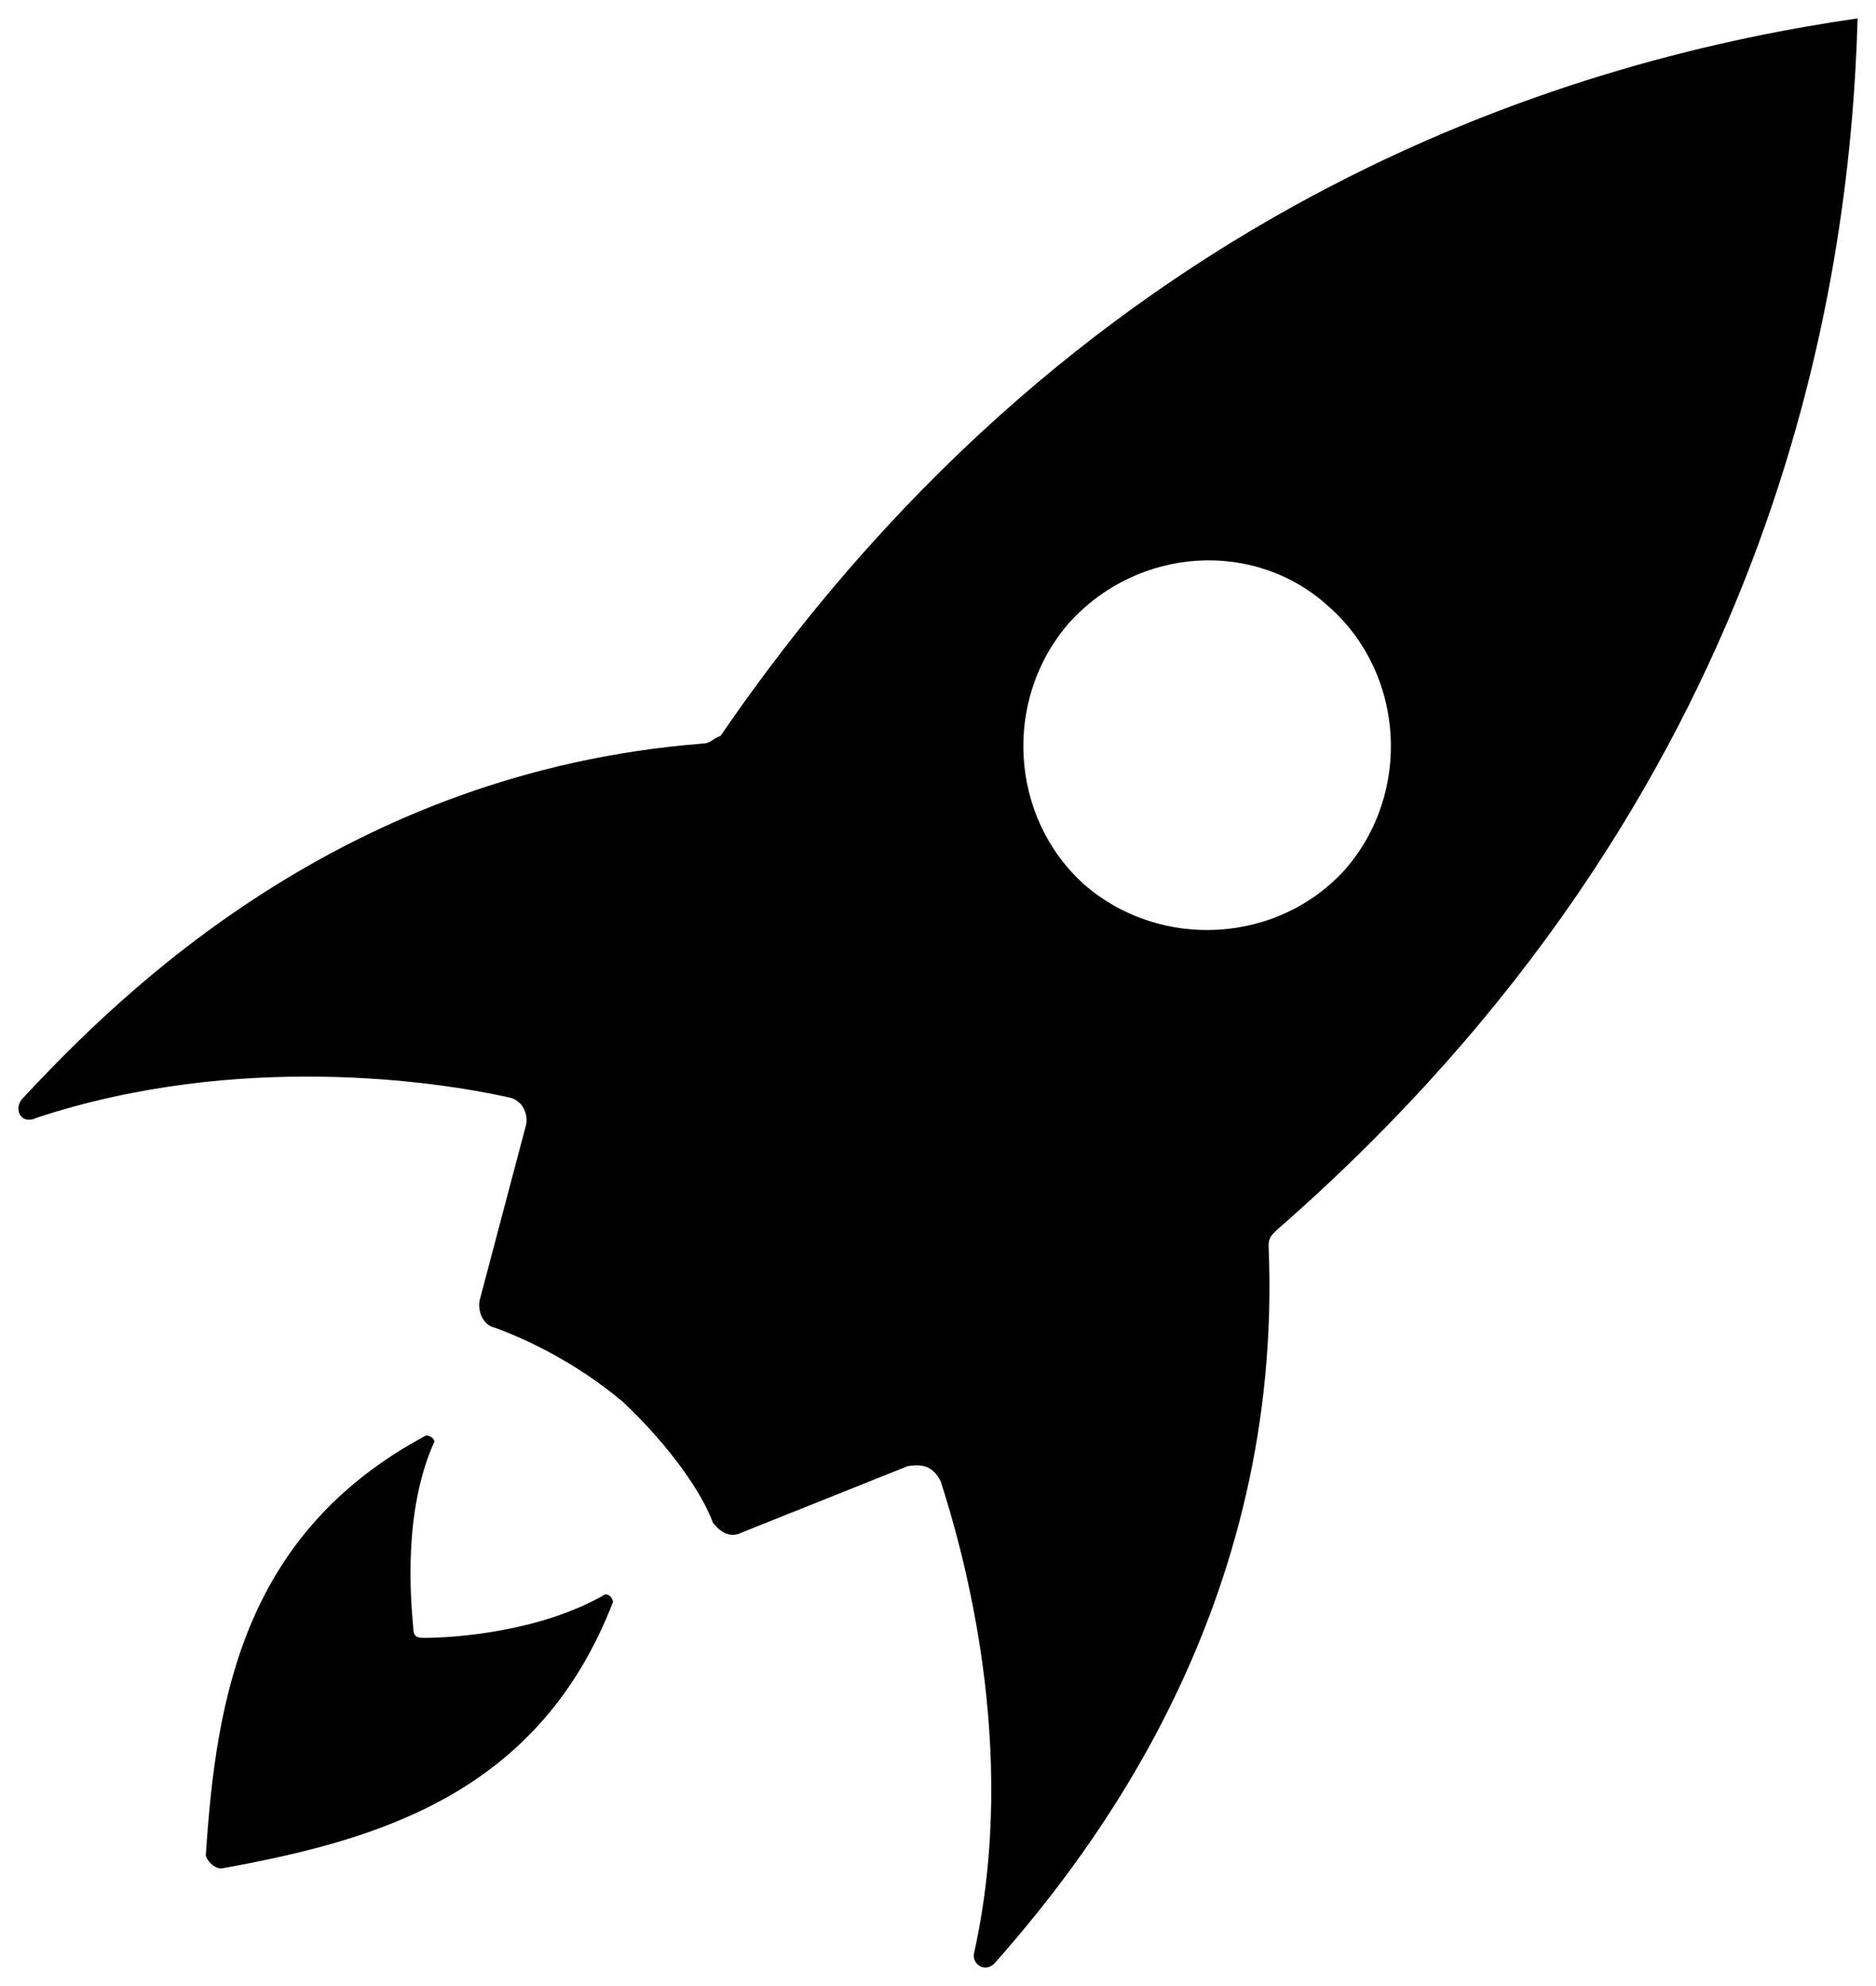 <svg version="1.0" xmlns="http://www.w3.org/2000/svg" xmlns:xlink="http://www.w3.org/1999/xlink" x="0" y="0" width="2400" height="2539.185" viewBox="82.79 32.732 174.42 184.535" preserveAspectRatio="xMidYMid meet" color-interpolation-filters="sRGB"><g><defs><linearGradient id="92" x1="0%" y1="0%" x2="100%" y2="0%"><stop offset="0%" stop-color="#fa71cd"></stop> <stop offset="100%" stop-color="#9b59b6"></stop></linearGradient><linearGradient id="93" x1="0%" y1="0%" x2="100%" y2="0%"><stop offset="0%" stop-color="#f9d423"></stop> <stop offset="100%" stop-color="#f83600"></stop></linearGradient><linearGradient id="94" x1="0%" y1="0%" x2="100%" y2="0%"><stop offset="0%" stop-color="#0064d2"></stop> <stop offset="100%" stop-color="#1cb0f6"></stop></linearGradient><linearGradient id="95" x1="0%" y1="0%" x2="100%" y2="0%"><stop offset="0%" stop-color="#f00978"></stop> <stop offset="100%" stop-color="#3f51b1"></stop></linearGradient><linearGradient id="96" x1="0%" y1="0%" x2="100%" y2="0%"><stop offset="0%" stop-color="#7873f5"></stop> <stop offset="100%" stop-color="#ec77ab"></stop></linearGradient><linearGradient id="97" x1="0%" y1="0%" x2="100%" y2="0%"><stop offset="0%" stop-color="#f9d423"></stop> <stop offset="100%" stop-color="#e14fad"></stop></linearGradient><linearGradient id="98" x1="0%" y1="0%" x2="100%" y2="0%"><stop offset="0%" stop-color="#009efd"></stop> <stop offset="100%" stop-color="#2af598"></stop></linearGradient><linearGradient id="99" x1="0%" y1="0%" x2="100%" y2="0%"><stop offset="0%" stop-color="#ffcc00"></stop> <stop offset="100%" stop-color="#00b140"></stop></linearGradient><linearGradient id="100" x1="0%" y1="0%" x2="100%" y2="0%"><stop offset="0%" stop-color="#d51007"></stop> <stop offset="100%" stop-color="#ff8177"></stop></linearGradient><linearGradient id="102" x1="0%" y1="0%" x2="100%" y2="0%"><stop offset="0%" stop-color="#a2b6df"></stop> <stop offset="100%" stop-color="#0c3483"></stop></linearGradient><linearGradient id="103" x1="0%" y1="0%" x2="100%" y2="0%"><stop offset="0%" stop-color="#7ac5d8"></stop> <stop offset="100%" stop-color="#eea2a2"></stop></linearGradient><linearGradient id="104" x1="0%" y1="0%" x2="100%" y2="0%"><stop offset="0%" stop-color="#00ecbc"></stop> <stop offset="100%" stop-color="#007adf"></stop></linearGradient><linearGradient id="105" x1="0%" y1="0%" x2="100%" y2="0%"><stop offset="0%" stop-color="#b88746"></stop> <stop offset="100%" stop-color="#fdf5a6"></stop></linearGradient></defs><g class="imagesvg isNoFont" transform="translate(84.5,34.442)"><g><rect fill="#FFF5E1" fill-opacity="0" stroke-width="2" x="0" y="0" width="171" height="181.115" class="image-rect"></rect> <svg filter="url(#colors1406233211)" x="0" y="0" width="171" height="181.115" filtersec="colorsf6581282997" class="image-svg-svg primary" style="overflow: visible;"><svg xmlns="http://www.w3.org/2000/svg" xmlns:xlink="http://www.w3.org/1999/xlink" version="1.1" x="0px" y="0px" viewBox="9.982 13 71.818 76.066" enable-background="new 0 0 100 100" xml:space="preserve"><path d="M17.9,85.2c6.1-1.1,12.4-2.9,15.3-10.4c0-0.1-0.1-0.3-0.3-0.3c-2.6,1.5-6,1.7-7.1,1.7c-0.3,0-0.4-0.1-0.4-0.4  c-0.1-1.1-0.4-4.5,0.8-7.2c0.1-0.1-0.1-0.3-0.3-0.3c-7.1,3.8-8.2,10.2-8.6,16.4C17.4,85,17.7,85.2,17.9,85.2z"></path><path d="M36.7,41.3C22.7,42.4,14,51,10.1,55.2c-0.3,0.4,0,1,0.6,0.7c7.9-2.6,15.7-1.4,18.4-0.8c0.6,0.1,0.8,0.7,0.7,1.1L28,63  c-0.1,0.4,0.1,1,0.6,1.1c1.1,0.4,3.1,1.3,5,2.9c1.9,1.8,3.1,3.6,3.5,4.7c0.3,0.4,0.7,0.6,1.1,0.4l6.5-2.6c0.6-0.1,1,0,1.3,0.6  c0.8,2.5,3.1,10.3,1.3,18.4c-0.1,0.4,0.4,0.8,0.8,0.4c3.8-4.3,11.3-13.9,10.7-28c0-0.3,0.1-0.4,0.3-0.6c19.5-17,22.4-36.7,22.7-47.3  c-10.4,1.5-29.8,6.7-44.4,28C37.1,41.1,37,41.3,36.7,41.3z M61.2,36c2.9,2.6,3.2,7.2,0.6,10.2c-2.6,2.9-7.2,3.2-10.2,0.6  c-2.9-2.6-3.2-7.2-0.6-10.2C53.7,33.6,58.3,33.3,61.2,36z"></path></svg></svg> <defs><filter id="colors1406233211"><feColorMatrix type="matrix" values="0 0 0 0 0.922  0 0 0 0 0.445  0 0 0 0 0.062  0 0 0 1 0" class="icon-feColorMatrix "></feColorMatrix></filter> <filter id="colorsf6581282997"><feColorMatrix type="matrix" values="0 0 0 0 0.996  0 0 0 0 0.996  0 0 0 0 0.996  0 0 0 1 0" class="icon-fecolormatrix"></feColorMatrix></filter> <filter id="colorsb9184731705"><feColorMatrix type="matrix" values="0 0 0 0 0  0 0 0 0 0  0 0 0 0 0  0 0 0 1 0" class="icon-fecolormatrix"></feColorMatrix></filter></defs></g></g><defs v-gra="od"></defs></g></svg>